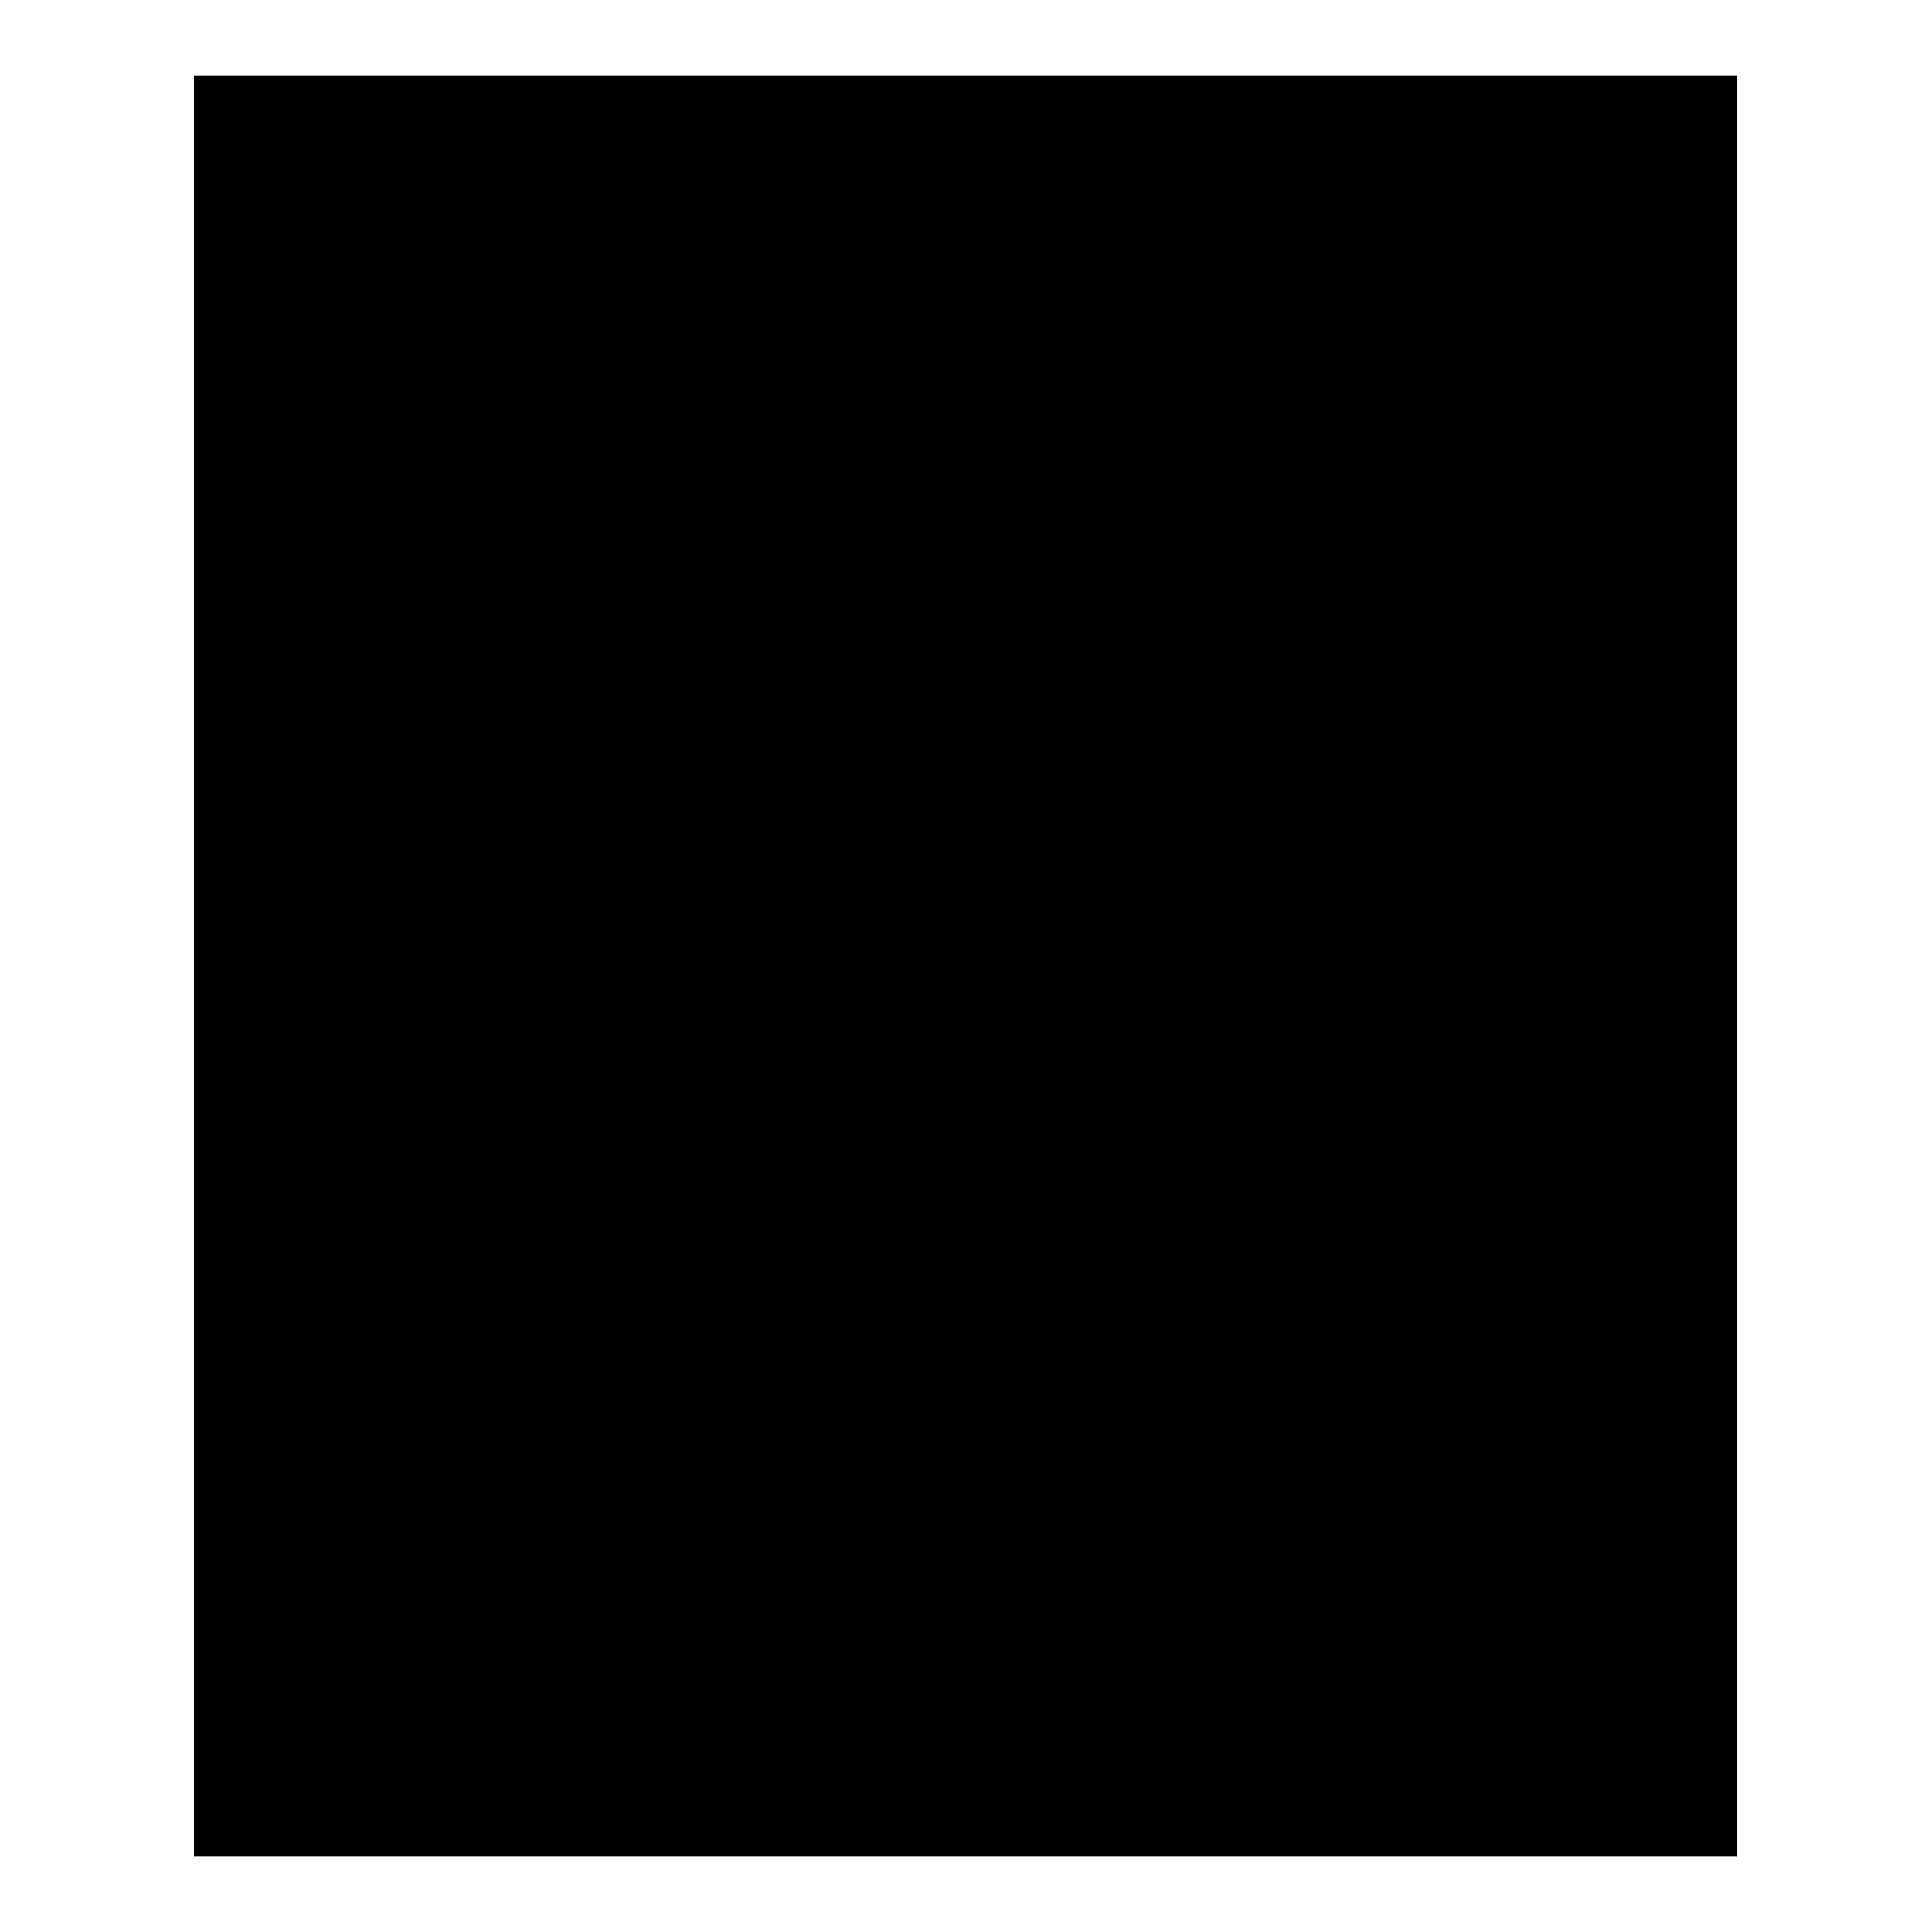 <?xml version="1.0" encoding="utf-8"?>
<!-- Svg Vector Icons : http://www.onlinewebfonts.com/icon -->
<!DOCTYPE svg PUBLIC "-//W3C//DTD SVG 1.1//EN" "http://www.w3.org/Graphics/SVG/1.1/DTD/svg11.dtd">
<svg version="1.1" xmlns="http://www.w3.org/2000/svg" xmlns:xlink="http://www.w3.org/1999/xlink" x="0px" y="0px" viewBox="0 0 256 256" enable-background="new 0 0 256 256" xml:space="preserve">
<g><g><path fill="#000000" d="M96.5,57.2h62.9L128,96.5L96.5,57.2z M128,159.5l31.5,39.3H96.5L128,159.5z M41.5,135.9h173.1v94.4H41.5V135.9z M41.5,25.7h173.1v94.4H41.5V25.7z M25.7,10h204.5v236H25.7V10z"/></g></g>
</svg>